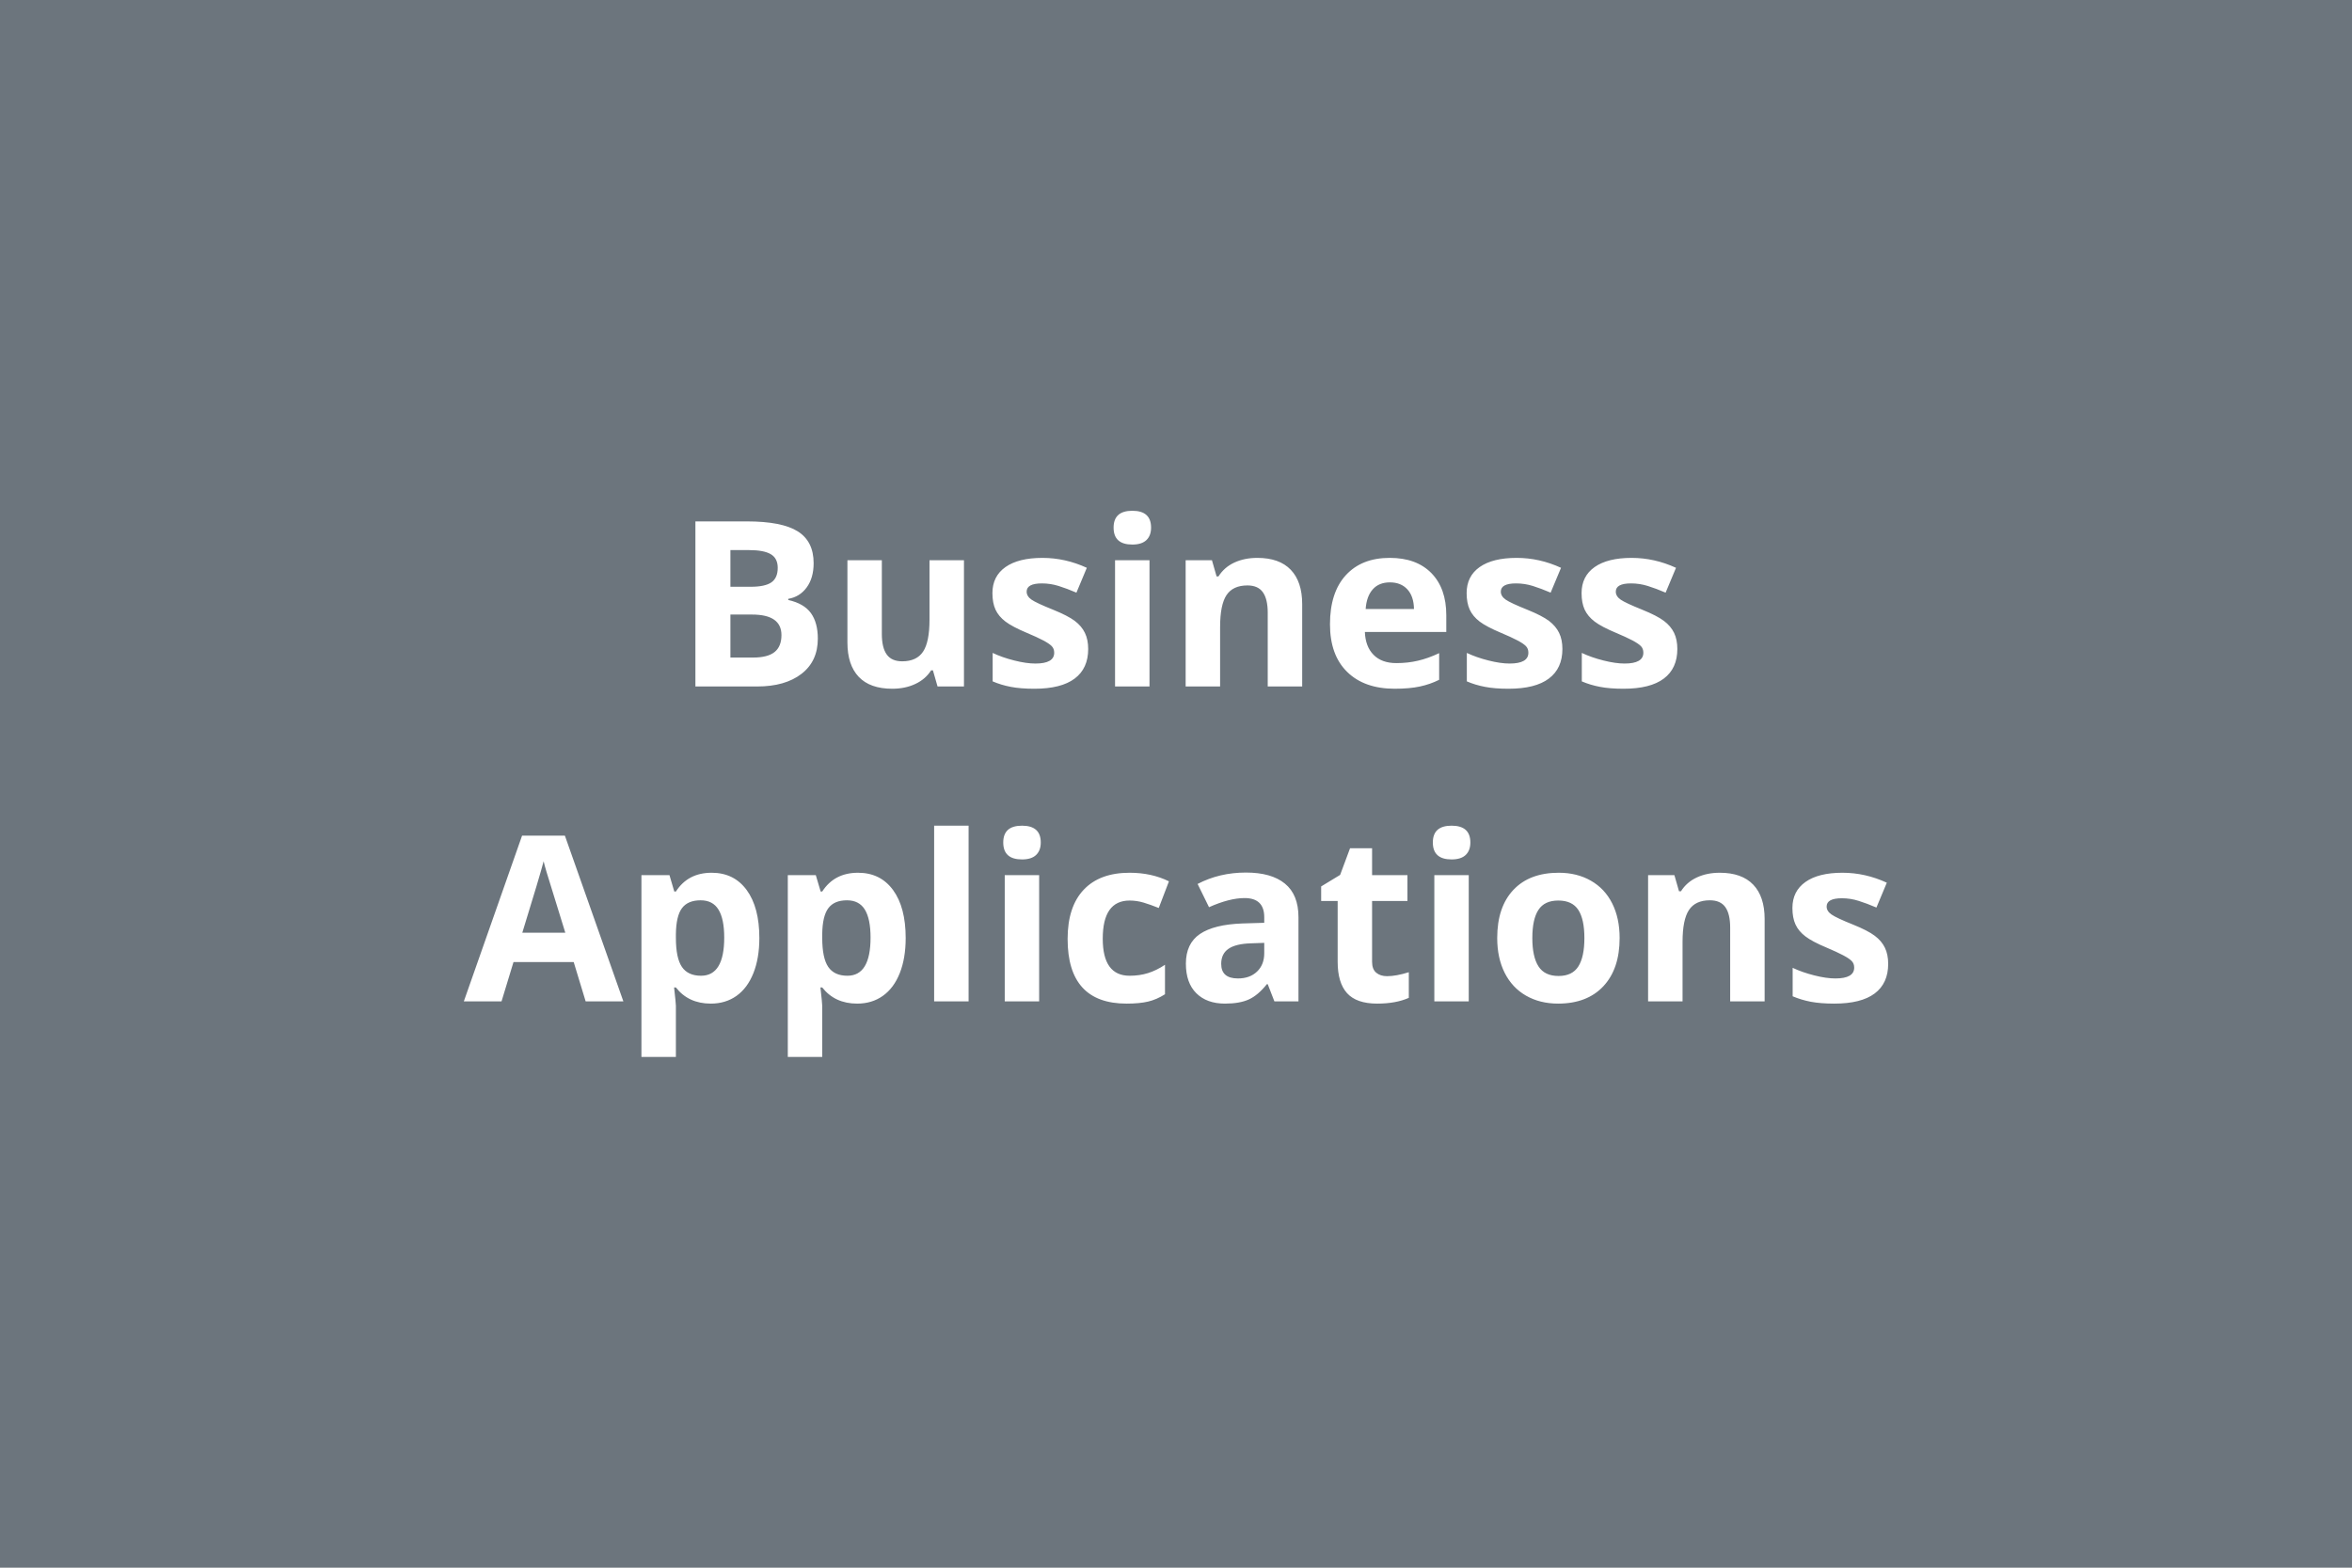 <svg xmlns="http://www.w3.org/2000/svg" width="600" height="400" viewBox="0 0 600 400"><rect width="100%" height="100%" fill="#6C757D"/><path fill="#FFFFFF" d="M177.4 175.155v-42.12h13.11q8.96 0 13.01 2.55 4.04 2.55 4.04 8.11 0 3.77-1.77 6.19-1.77 2.42-4.71 2.91v.29q4.01.9 5.78 3.34 1.77 2.45 1.77 6.52 0 5.76-4.16 8.98-4.17 3.23-11.31 3.23H177.4Zm8.93-34.8v9.36h5.19q3.63 0 5.26-1.12 1.62-1.13 1.62-3.72 0-2.42-1.77-3.47-1.77-1.05-5.6-1.05h-4.7Zm5.53 16.45h-5.53v10.97h5.82q3.69 0 5.45-1.41 1.75-1.41 1.75-4.32 0-5.24-7.49-5.24Zm54.05 18.35h-6.74l-1.18-4.12h-.46q-1.42 2.25-4.01 3.47-2.59 1.23-5.91 1.23-5.67 0-8.55-3.04-2.88-3.04-2.88-8.75v-21h8.78v18.81q0 3.49 1.24 5.23 1.24 1.75 3.95 1.75 3.69 0 5.33-2.47 1.64-2.46 1.64-8.16v-15.16h8.79v32.21Zm31.69-9.56q0 4.95-3.44 7.54-3.45 2.6-10.3 2.6-3.52 0-6-.48-2.47-.47-4.63-1.4v-7.26q2.44 1.16 5.51 1.93 3.07.78 5.4.78 4.79 0 4.79-2.76 0-1.04-.64-1.69-.63-.65-2.19-1.47-1.55-.82-4.15-1.91-3.71-1.56-5.45-2.88-1.75-1.33-2.54-3.04-.79-1.72-.79-4.22 0-4.3 3.33-6.65 3.32-2.34 9.43-2.34 5.82 0 11.32 2.53l-2.65 6.34q-2.42-1.04-4.52-1.7-2.1-.66-4.29-.66-3.89 0-3.89 2.1 0 1.18 1.25 2.05 1.25.86 5.49 2.56 3.77 1.53 5.53 2.85 1.76 1.33 2.59 3.06.84 1.72.84 4.12Zm6.48-30.97q0-4.3 4.78-4.3t4.78 4.3q0 2.04-1.19 3.18-1.2 1.14-3.59 1.14-4.78 0-4.78-4.32Zm9.16 8.32v32.21h-8.79v-32.21h8.79Zm38.95 11.21v21h-8.79v-18.81q0-3.49-1.24-5.23-1.23-1.74-3.94-1.74-3.69 0-5.33 2.46-1.64 2.46-1.64 8.17v15.15h-8.79v-32.21h6.71l1.18 4.12h.49q1.47-2.33 4.05-3.53 2.58-1.19 5.86-1.19 5.62 0 8.53 3.04 2.91 3.04 2.91 8.77Zm22.38-5.56q-2.79 0-4.37 1.77-1.59 1.77-1.82 5.03h12.33q-.06-3.26-1.7-5.03-1.64-1.77-4.44-1.77Zm1.24 27.14q-7.78 0-12.15-4.3-4.38-4.29-4.38-12.15 0-8.1 4.04-12.52 4.05-4.42 11.2-4.42 6.82 0 10.63 3.89 3.8 3.89 3.8 10.74v4.27h-20.77q.14 3.74 2.22 5.84 2.07 2.11 5.82 2.11 2.91 0 5.5-.61 2.59-.6 5.41-1.93v6.8q-2.3 1.15-4.92 1.71-2.62.57-6.4.57Zm42.76-10.14q0 4.95-3.45 7.54-3.44 2.6-10.3 2.6-3.51 0-5.99-.48-2.48-.47-4.64-1.4v-7.26q2.45 1.16 5.52 1.93 3.07.78 5.4.78 4.78 0 4.78-2.76 0-1.04-.63-1.69-.63-.65-2.19-1.47t-4.15-1.91q-3.71-1.56-5.46-2.88-1.74-1.33-2.53-3.04-.79-1.72-.79-4.22 0-4.3 3.32-6.65 3.33-2.34 9.44-2.34 5.82 0 11.32 2.53l-2.65 6.34q-2.42-1.04-4.52-1.7-2.11-.66-4.3-.66-3.89 0-3.89 2.1 0 1.18 1.26 2.05 1.25.86 5.49 2.56 3.77 1.53 5.53 2.85 1.75 1.33 2.59 3.06.84 1.72.84 4.12Zm29.32 0q0 4.95-3.44 7.54-3.44 2.6-10.3 2.6-3.51 0-5.99-.48-2.48-.47-4.64-1.4v-7.26q2.45 1.16 5.52 1.93 3.07.78 5.4.78 4.78 0 4.78-2.76 0-1.04-.63-1.69-.64-.65-2.19-1.47-1.56-.82-4.15-1.91-3.72-1.56-5.46-2.88-1.74-1.33-2.54-3.04-.79-1.72-.79-4.22 0-4.3 3.33-6.65 3.33-2.34 9.43-2.34 5.82 0 11.33 2.53l-2.65 6.34q-2.42-1.04-4.53-1.7-2.1-.66-4.29-.66-3.89 0-3.89 2.1 0 1.18 1.25 2.05 1.26.86 5.49 2.56 3.78 1.53 5.53 2.85 1.76 1.33 2.6 3.06.83 1.72.83 4.12Zm-268.87 89.91h-9.62l-3.05-10.03h-15.36l-3.05 10.03h-9.62l14.86-42.29h10.92l14.92 42.29Zm-25.78-17.52h10.97q-4.23-13.62-4.76-15.41-.54-1.79-.77-2.82-.95 3.68-5.44 18.23Zm48.08 18.09q-5.68 0-8.9-4.12h-.46q.46 4.04.46 4.67v13.05h-8.79v-46.38h7.15l1.23 4.18h.41q3.08-4.79 9.13-4.79 5.7 0 8.93 4.41 3.23 4.41 3.23 12.25 0 5.15-1.52 8.96-1.51 3.8-4.3 5.79-2.8 1.98-6.57 1.98Zm-2.59-26.36q-3.26 0-4.76 2.01-1.49 2-1.55 6.61v.95q0 5.18 1.54 7.43t4.88 2.25q5.91 0 5.91-9.74 0-4.75-1.46-7.13-1.45-2.38-4.56-2.38Zm39.93 26.36q-5.68 0-8.91-4.12h-.46q.46 4.04.46 4.67v13.05h-8.78v-46.38h7.14l1.24 4.18h.4q3.09-4.79 9.14-4.79 5.7 0 8.93 4.41 3.22 4.41 3.22 12.25 0 5.15-1.51 8.96-1.51 3.8-4.31 5.79-2.79 1.98-6.56 1.98Zm-2.6-26.36q-3.25 0-4.75 2.01-1.5 2-1.56 6.61v.95q0 5.18 1.54 7.43 1.55 2.25 4.89 2.25 5.9 0 5.9-9.74 0-4.75-1.45-7.13-1.46-2.38-4.57-2.38Zm31.03-19.04v44.83h-8.79v-44.83h8.79Zm8.84 4.29q0-4.29 4.79-4.29 4.78 0 4.78 4.29 0 2.05-1.2 3.19-1.19 1.13-3.58 1.13-4.79 0-4.79-4.32Zm9.16 8.33v32.21h-8.78v-32.21h8.78Zm22.3 32.78q-15.04 0-15.04-16.5 0-8.21 4.1-12.55 4.09-4.34 11.72-4.34 5.59 0 10.03 2.19l-2.6 6.8q-2.07-.83-3.86-1.37-1.78-.53-3.57-.53-6.86 0-6.86 9.74 0 9.45 6.86 9.45 2.54 0 4.7-.68t4.32-2.12v7.52q-2.13 1.36-4.31 1.87-2.17.52-5.49.52Zm43.85-.57h-6.14l-1.7-4.38h-.23q-2.22 2.79-4.56 3.87-2.35 1.08-6.13 1.08-4.63 0-7.3-2.65-2.66-2.65-2.66-7.54 0-5.13 3.58-7.57 3.59-2.43 10.82-2.69l5.59-.17v-1.42q0-4.89-5.01-4.89-3.86 0-9.08 2.33l-2.91-5.93q5.56-2.91 12.33-2.91 6.49 0 9.94 2.82 3.46 2.82 3.46 8.58v21.47Zm-8.73-12.28v-2.65l-3.4.12q-3.83.11-5.7 1.38-1.88 1.27-1.88 3.86 0 3.72 4.27 3.72 3.05 0 4.88-1.76t1.83-4.67Zm31.34 5.85q2.31 0 5.54-1.01v6.54q-3.29 1.47-8.07 1.47-5.27 0-7.68-2.66-2.4-2.67-2.4-8v-15.52h-4.21v-3.72l4.84-2.94 2.53-6.8h5.62v6.86h9.02v6.6h-9.02v15.52q0 1.88 1.05 2.77 1.06.89 2.78.89Zm11.67-34.11q0-4.29 4.78-4.29 4.79 0 4.79 4.29 0 2.05-1.2 3.19-1.2 1.13-3.59 1.13-4.78 0-4.78-4.32Zm9.16 8.33v32.21h-8.78v-32.21h8.78Zm16.22 16.05q0 4.78 1.57 7.23t5.12 2.45q3.51 0 5.05-2.44 1.54-2.43 1.54-7.24 0-4.79-1.55-7.18-1.56-2.39-5.1-2.39-3.52 0-5.07 2.38-1.56 2.37-1.56 7.19Zm22.27 0q0 7.86-4.15 12.3-4.15 4.43-11.55 4.43-4.64 0-8.18-2.03t-5.45-5.83q-1.9-3.8-1.9-8.87 0-7.9 4.12-12.28 4.12-4.38 11.58-4.38 4.64 0 8.18 2.02 3.55 2.02 5.45 5.79 1.9 3.78 1.9 8.85Zm36.99-4.84v21h-8.79v-18.81q0-3.49-1.23-5.23-1.24-1.75-3.95-1.75-3.69 0-5.33 2.47-1.64 2.46-1.64 8.16v15.16h-8.79v-32.21h6.71l1.18 4.12h.49q1.47-2.33 4.05-3.53 2.58-1.2 5.86-1.2 5.62 0 8.53 3.04 2.91 3.04 2.91 8.78Zm31.52 11.43q0 4.96-3.44 7.55-3.45 2.59-10.3 2.59-3.52 0-6-.47-2.47-.48-4.63-1.4v-7.26q2.44 1.15 5.51 1.93t5.4.78q4.79 0 4.79-2.77 0-1.03-.64-1.68-.63-.65-2.19-1.47-1.55-.82-4.15-1.92-3.71-1.55-5.45-2.88-1.75-1.32-2.54-3.04-.79-1.71-.79-4.22 0-4.29 3.33-6.64 3.32-2.35 9.43-2.35 5.82 0 11.32 2.54l-2.65 6.34q-2.42-1.04-4.52-1.7-2.1-.67-4.29-.67-3.89 0-3.89 2.11 0 1.18 1.25 2.04 1.25.87 5.49 2.57 3.77 1.52 5.53 2.85 1.76 1.32 2.59 3.05.84 1.73.84 4.12Z"/></svg>